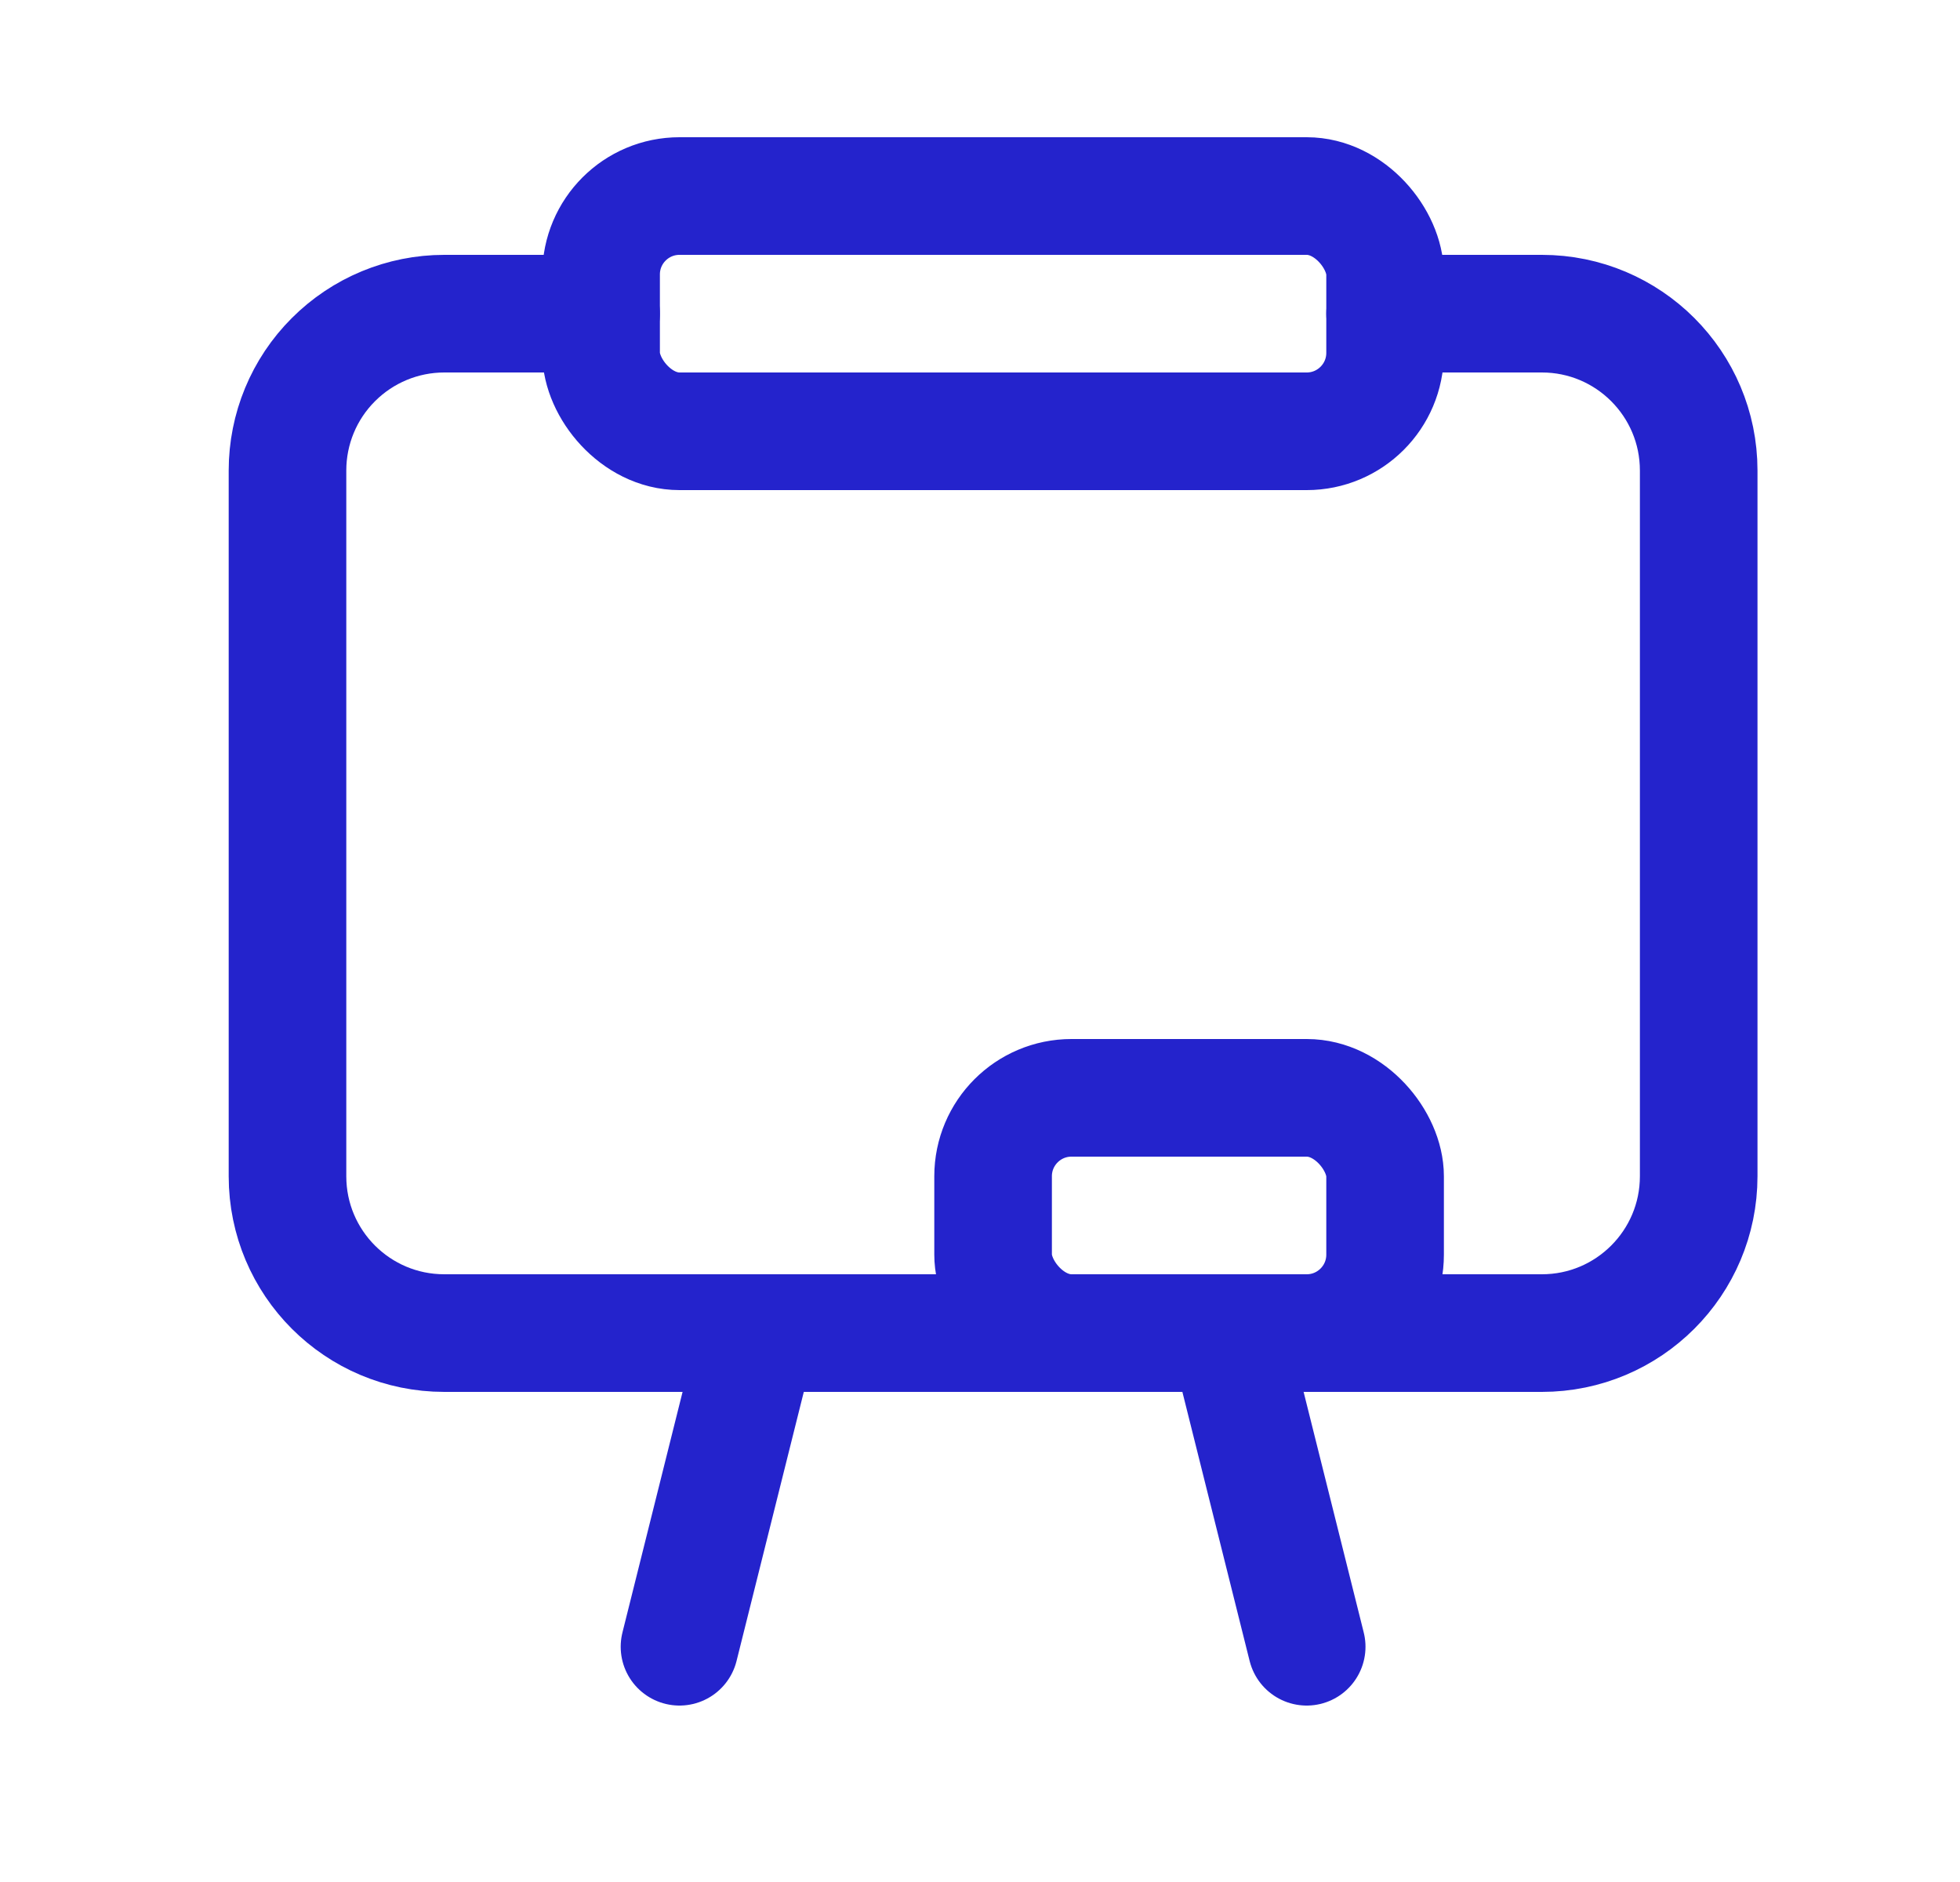 <?xml version="1.0" encoding="UTF-8"?> <svg xmlns="http://www.w3.org/2000/svg" width="25" height="24" viewBox="0 0 25 24" fill="none"> <rect x="12.667" y="14" width="5" height="3" rx="1" stroke="#2423CC" stroke-width="1.5" stroke-linecap="round" stroke-linejoin="round"></rect> <rect x="7.667" y="2.5" width="10" height="3" rx="1" stroke="#2423CC" stroke-width="1.5" stroke-linecap="round" stroke-linejoin="round"></rect> <path d="M7.667 4H5.667C5.136 4 4.628 4.211 4.253 4.586C3.877 4.961 3.667 5.47 3.667 6V15C3.667 16.105 4.562 17 5.667 17H19.667C20.771 17 21.667 16.105 21.667 15V6C21.667 4.895 20.771 4 19.667 4H17.667" stroke="#2423CC" stroke-width="1.5" stroke-linecap="round" stroke-linejoin="round"></path> <path d="M16.667 21L15.667 17" stroke="#2423CC" stroke-width="1.5" stroke-linecap="round" stroke-linejoin="round"></path> <path d="M8.667 21L9.667 17" stroke="#2423CC" stroke-width="1.5" stroke-linecap="round" stroke-linejoin="round"></path> </svg> 
